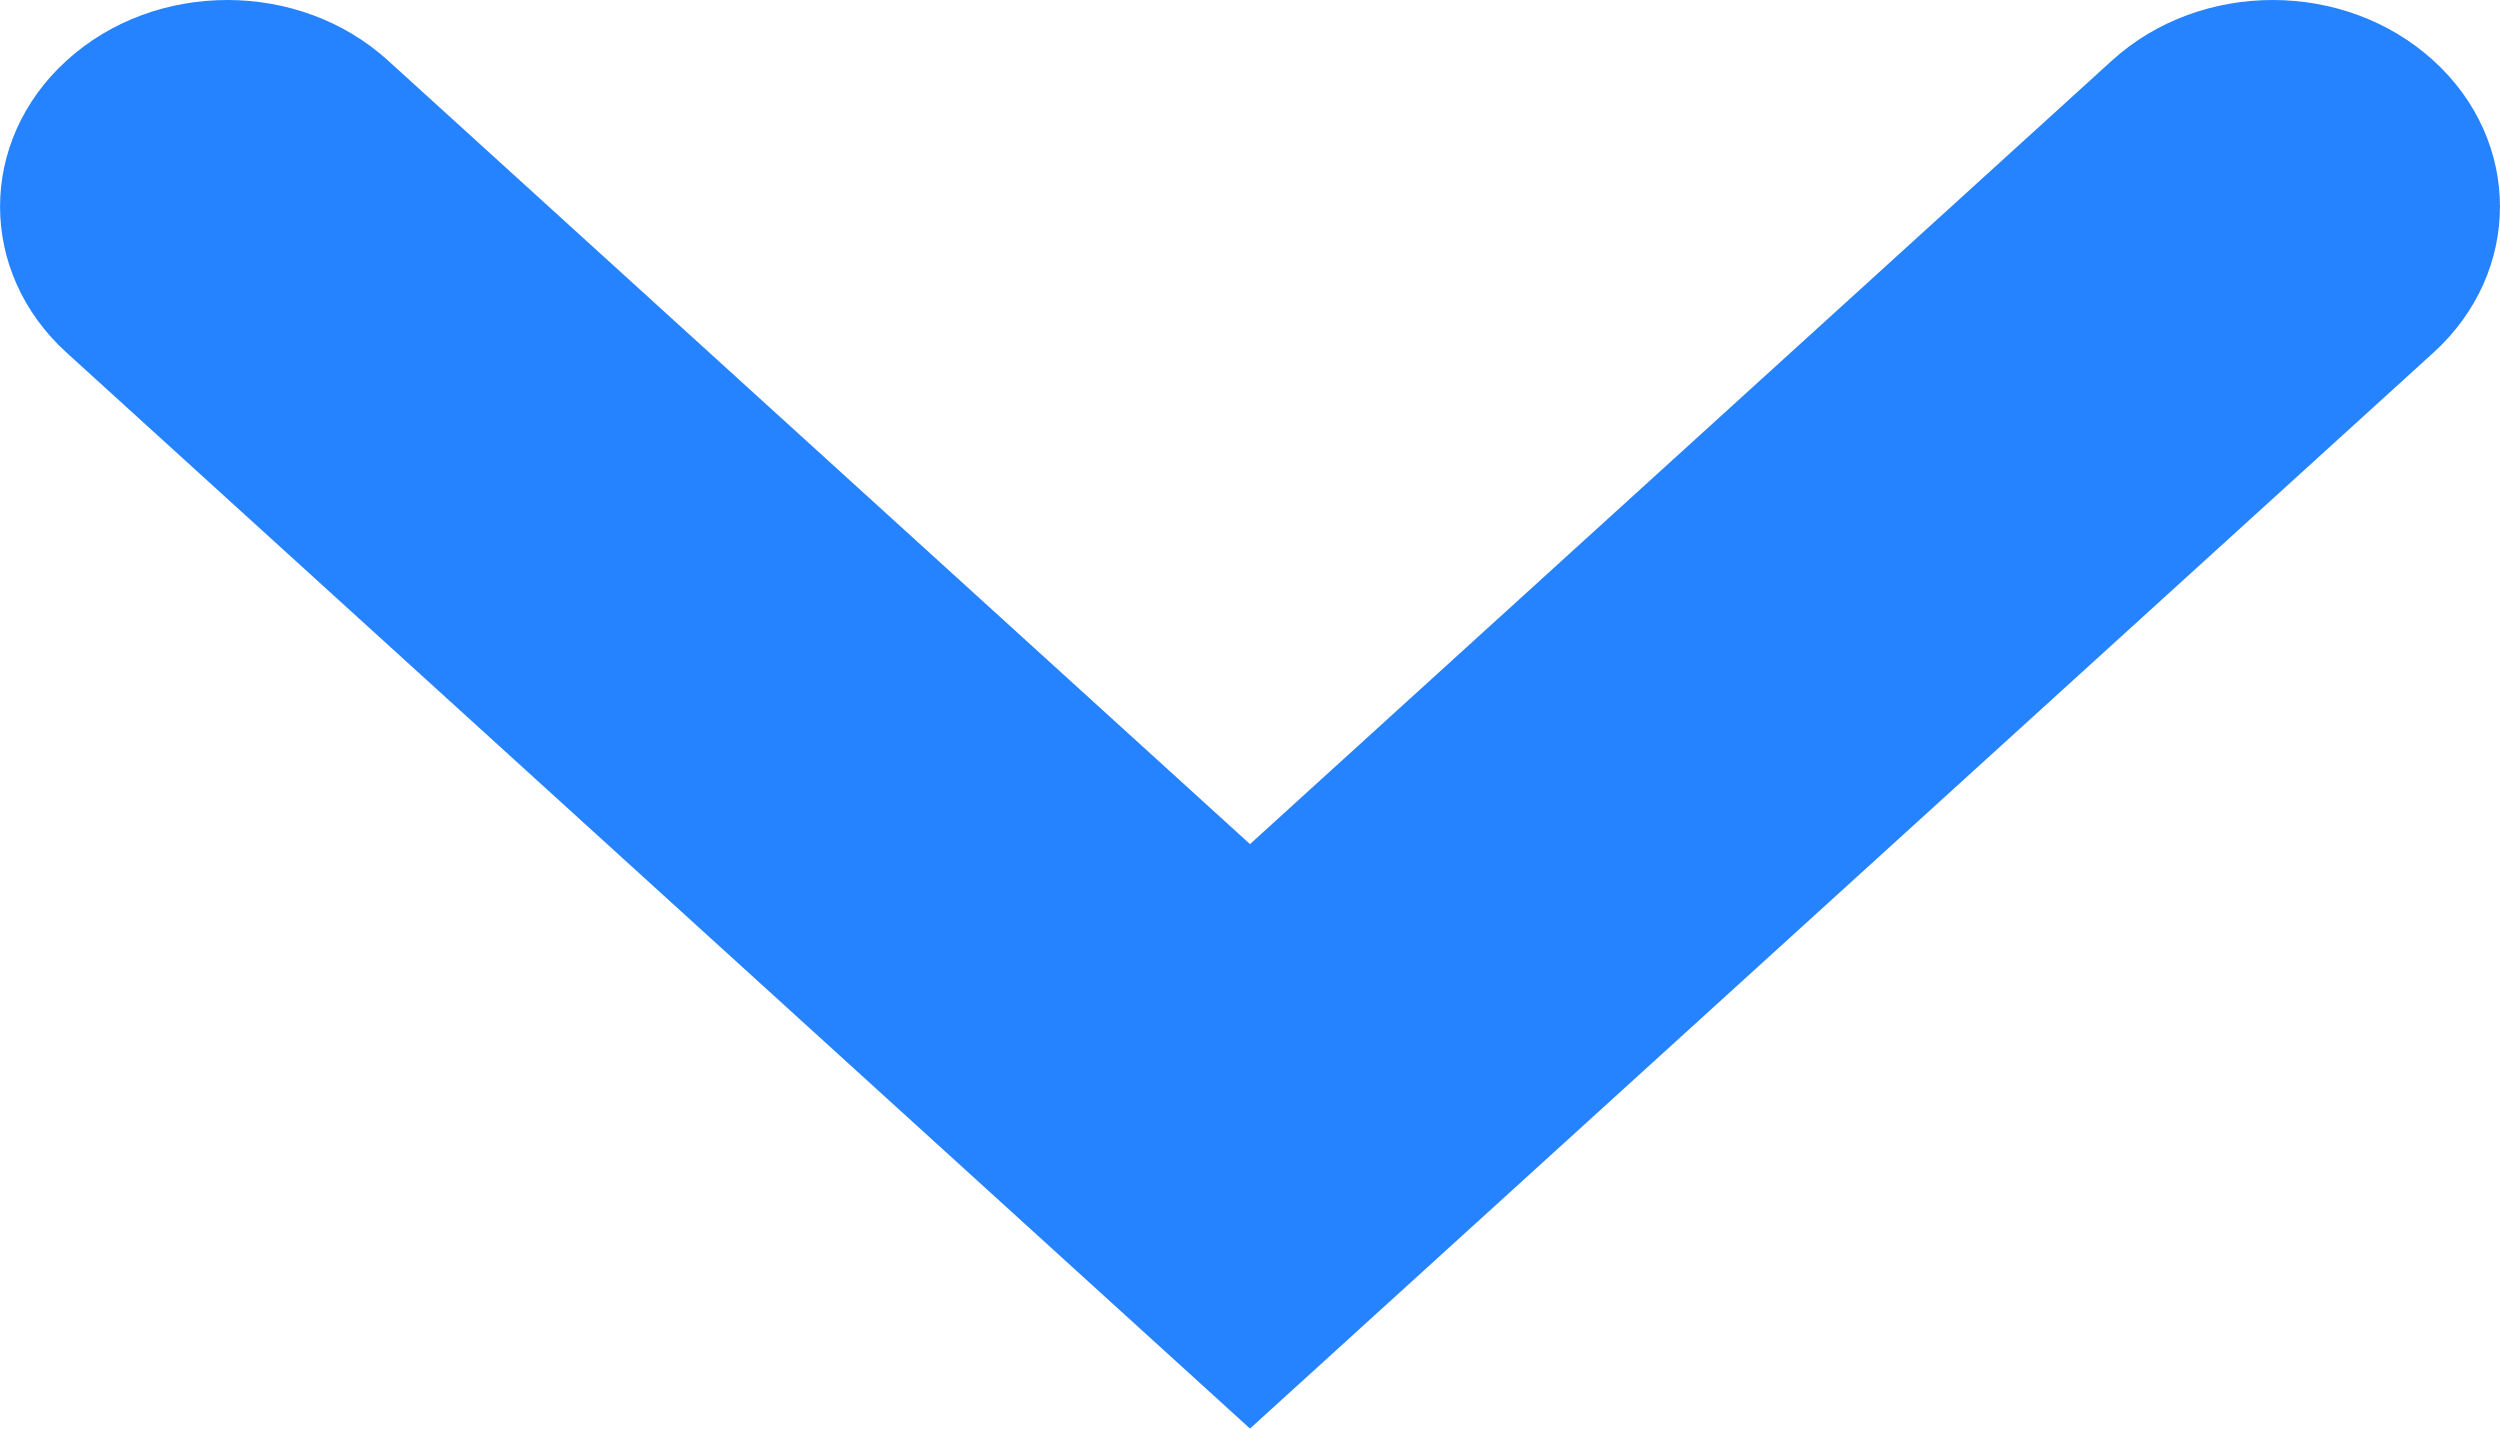 <svg class="usage-charges-item-container__summary__name-container__expand-image" width="14" height="8" viewBox="0 0 14 8" fill="none" xmlns="http://www.w3.org/2000/svg">
    <path fill-rule="evenodd" clip-rule="evenodd" d="M0.373 0.339C0.87 -0.113 1.676 -0.113 2.173 0.339L7 4.727L11.827 0.339C12.324 -0.113 13.13 -0.113 13.627 0.339C14.124 0.791 14.124 1.523 13.627 1.975L7 8L0.373 1.975C-0.124 1.523 -0.124 0.791 0.373 0.339Z" fill="#2683FF"/>
</svg>